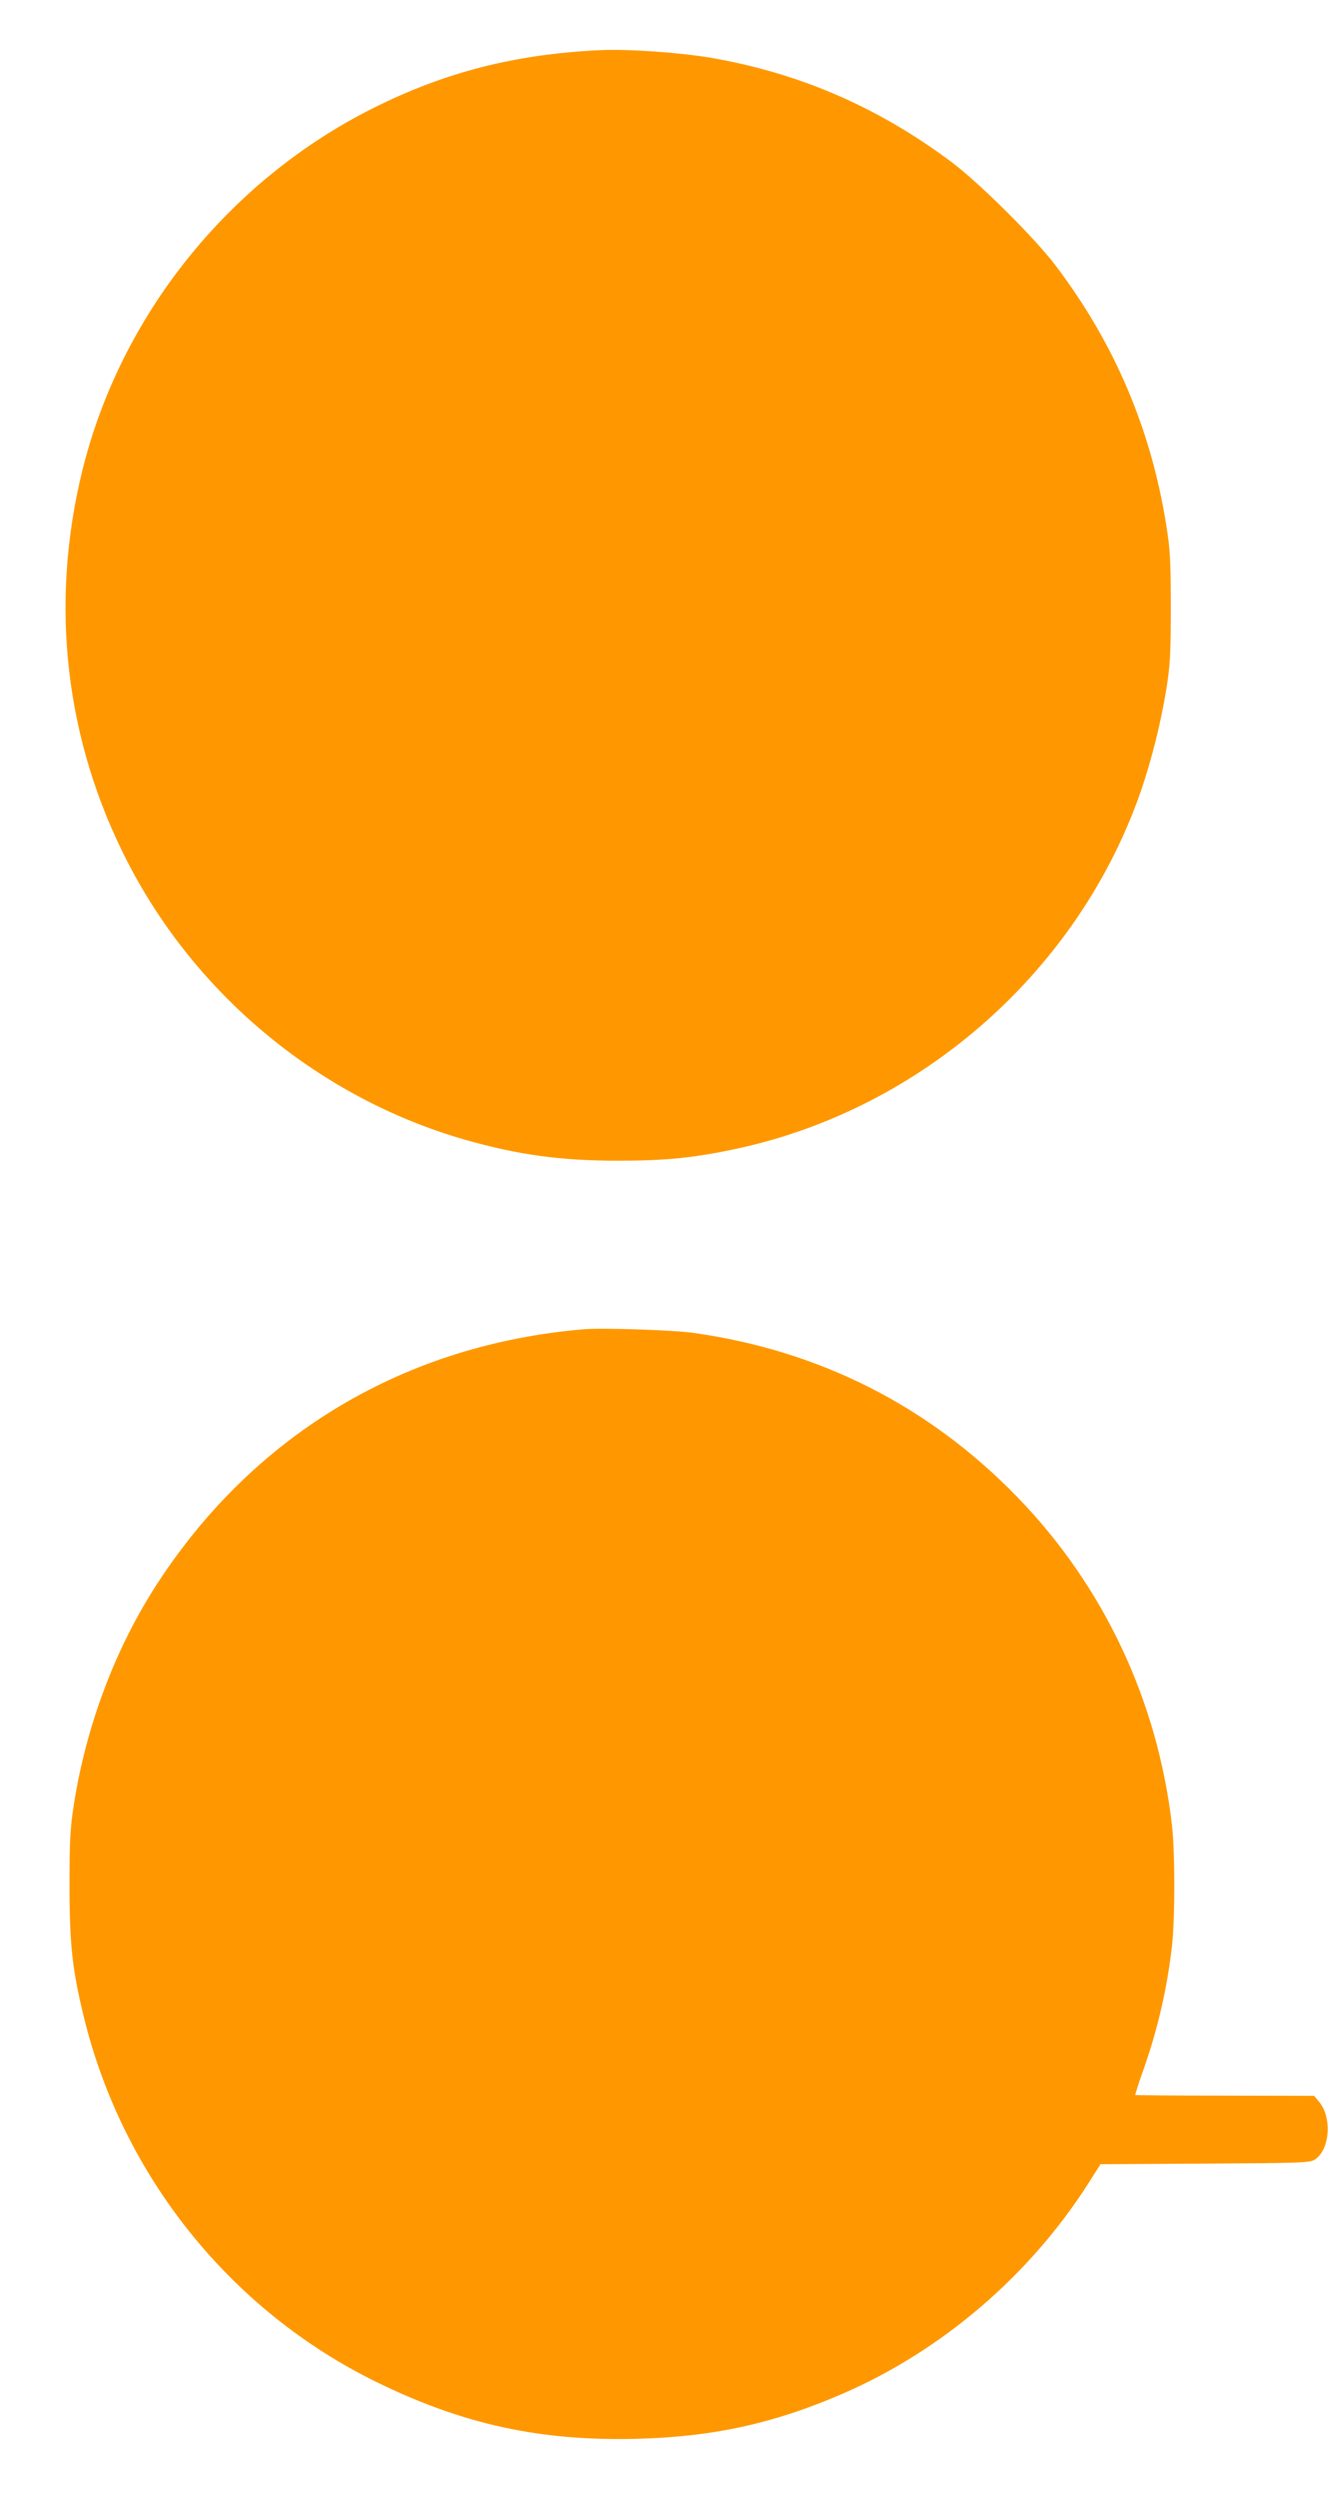 <?xml version="1.0" standalone="no"?>
<!DOCTYPE svg PUBLIC "-//W3C//DTD SVG 20010904//EN"
 "http://www.w3.org/TR/2001/REC-SVG-20010904/DTD/svg10.dtd">
<svg version="1.0" xmlns="http://www.w3.org/2000/svg"
 width="680pt" height="1280pt" viewBox="0 0 680 1280"
 preserveAspectRatio="xMidYMid meet">
<g transform="translate(0,1280) scale(0.1,-0.1)"
fill="#ff9800" stroke="none">
<path d="M3070 12543 c-436 -21 -793 -113 -1162 -298 -739 -371 -1292 -1062
-1487 -1857 -168 -686 -87 -1382 233 -2003 354 -687 986 -1207 1725 -1420 273
-78 490 -108 786 -108 247 0 394 15 619 64 944 207 1740 914 2057 1826 56 163
103 351 131 523 20 126 23 181 23 420 0 238 -3 295 -23 420 -78 493 -266 934
-568 1332 -108 142 -391 423 -534 530 -378 282 -780 455 -1235 533 -163 27
-427 45 -565 38z"/>
<path d="M2990 5994 c-914 -77 -1681 -533 -2180 -1295 -217 -332 -368 -730
-432 -1140 -19 -123 -22 -184 -22 -414 0 -299 14 -430 74 -675 199 -812 749
-1498 1495 -1865 444 -218 841 -305 1338 -292 387 10 699 78 1052 231 507 220
956 604 1258 1077 l62 98 535 3 c491 3 538 4 563 21 77 50 89 216 21 296 l-25
30 -456 1 c-251 0 -458 2 -460 3 -1 2 15 53 36 113 75 208 126 423 152 649 16
141 16 478 0 620 -74 639 -350 1224 -791 1679 -452 466 -1009 749 -1656 841
-104 15 -469 27 -564 19z"/>
</g>
</svg>
